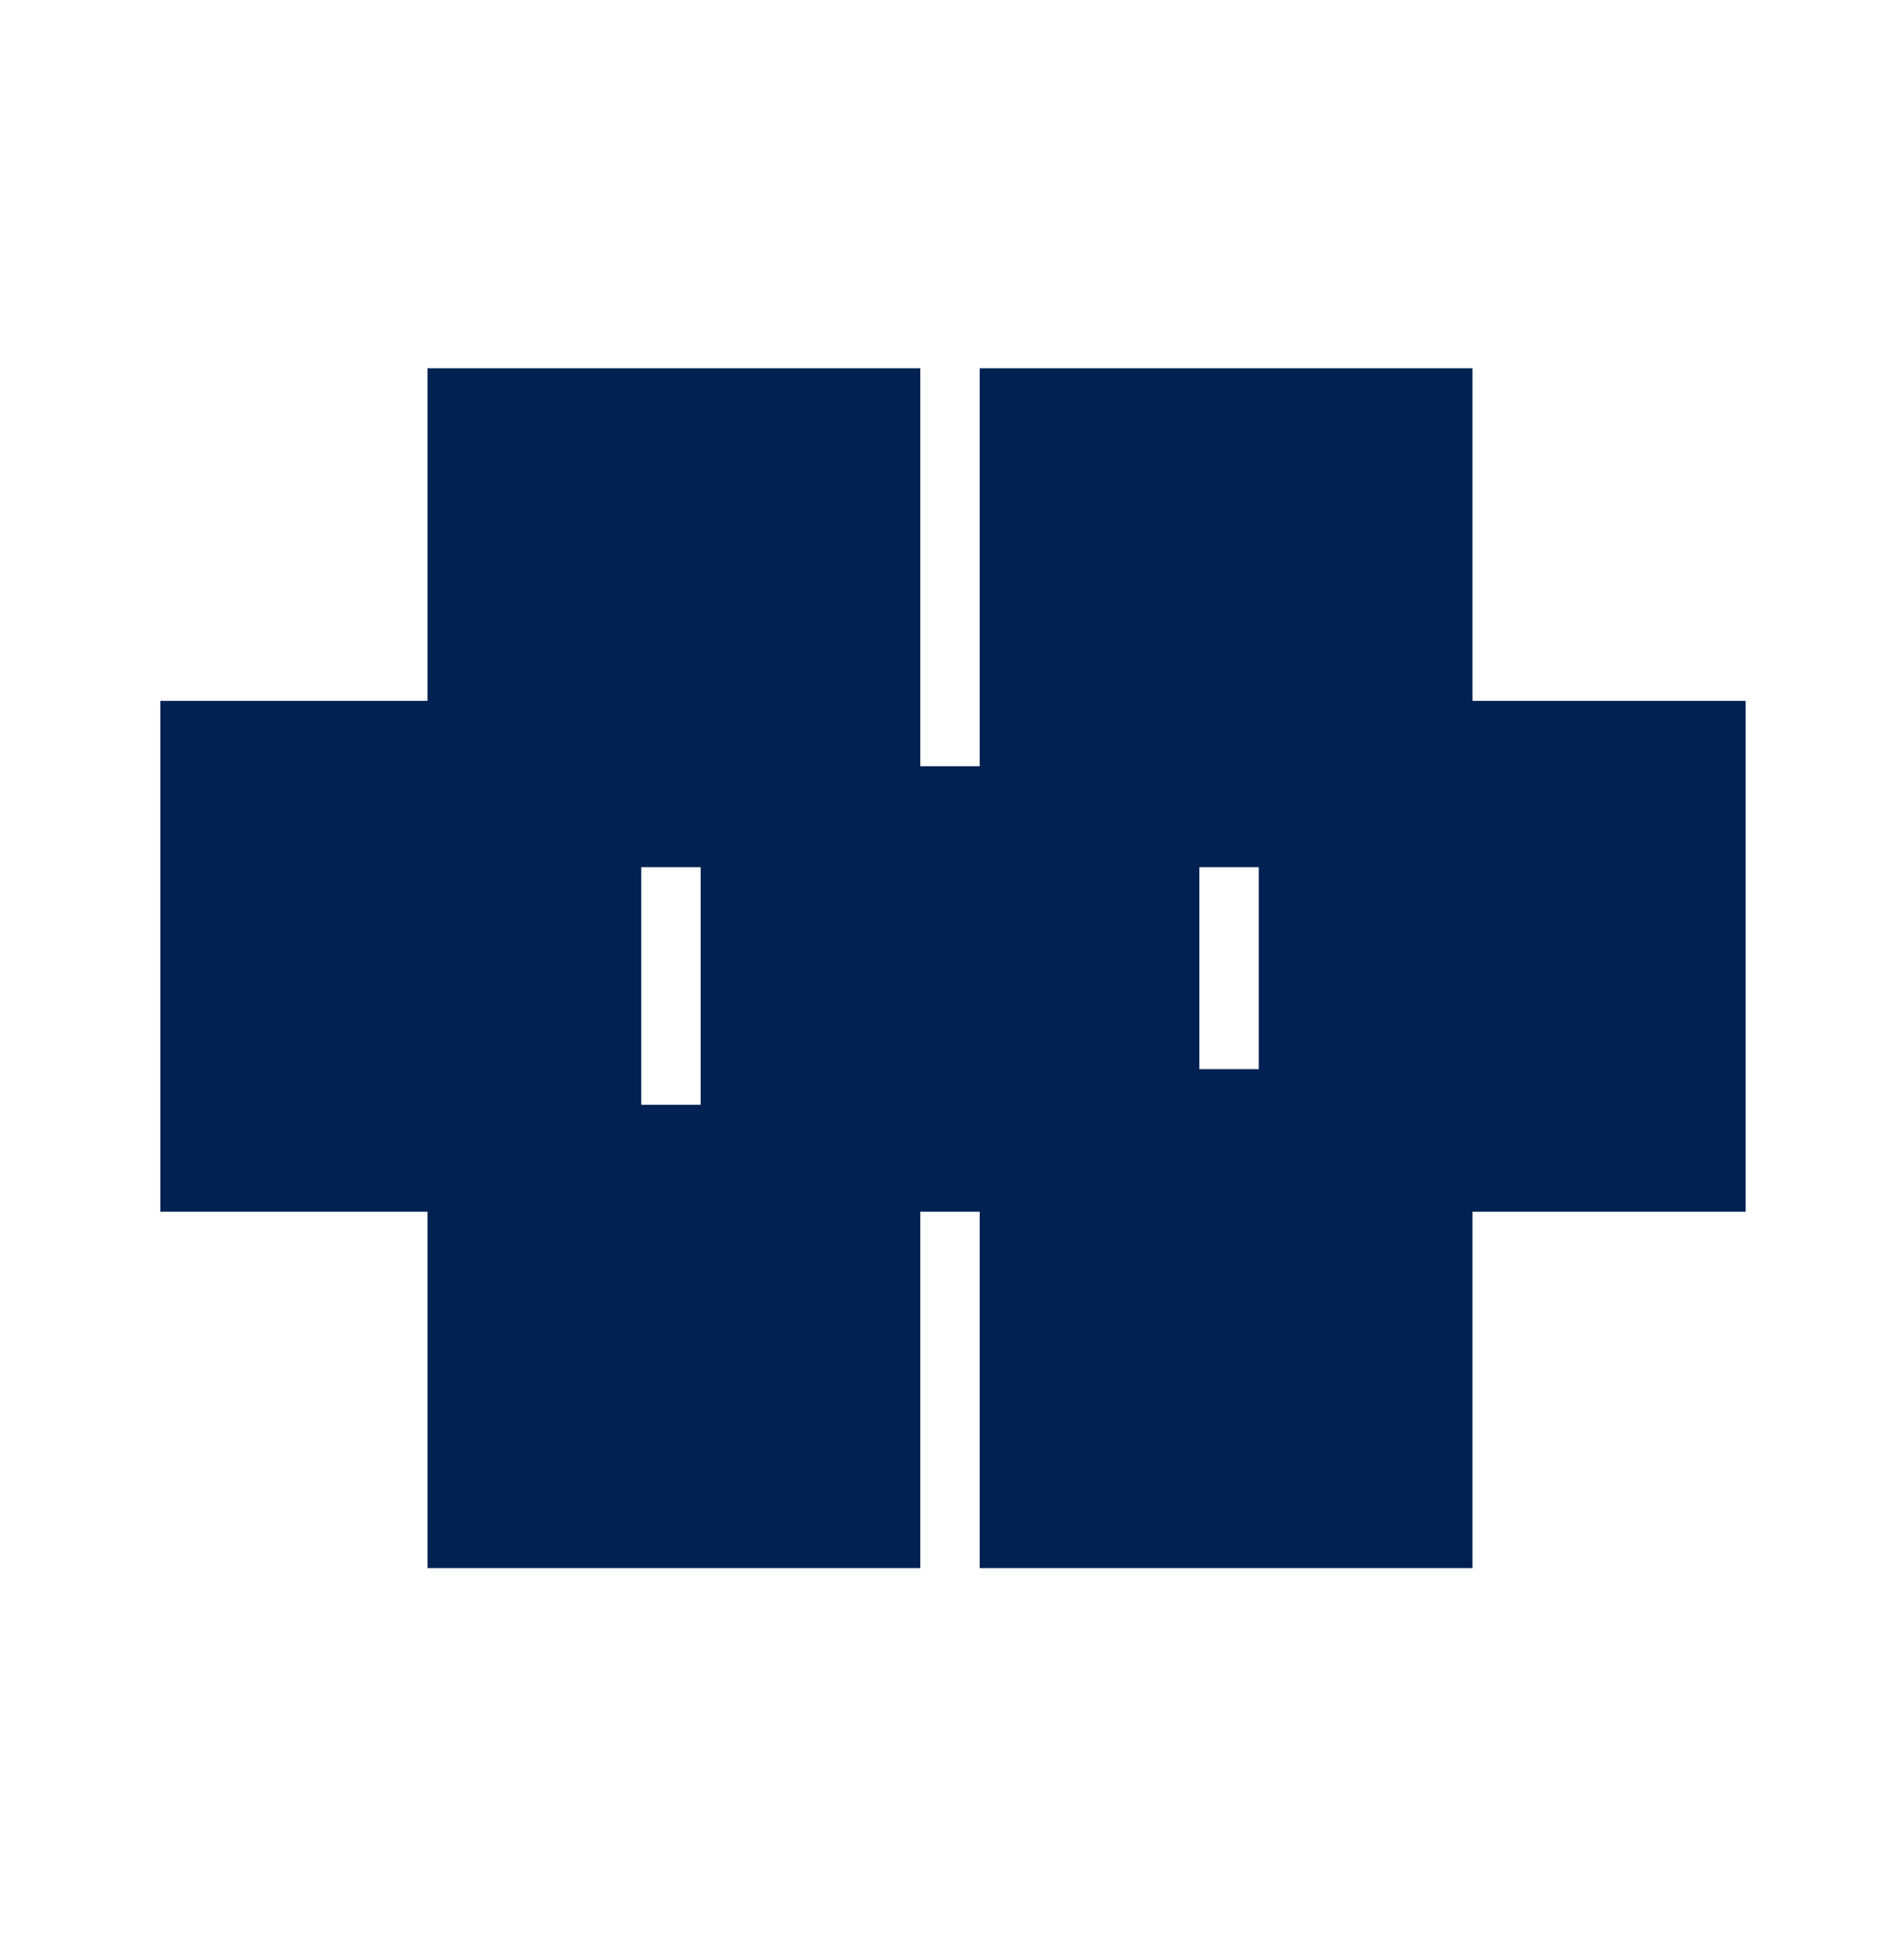 <svg viewBox="0 0 32 33" version="1.1" xmlns:xlink="http://www.w3.org/1999/xlink" xmlns="http://www.w3.org/2000/svg" data-name="Layer 1" id="Layer_1">
  <defs>
    <style>
      .cls-1 {
        clip-path: url(#clippath);
      }

      .cls-2 {
        fill: none;
      }

      .cls-2, .cls-3 {
        stroke-width: 0px;
      }

      .cls-3 {
        fill: #002152;
        fill-rule: evenodd;
      }
    </style>
    <clipPath id="clippath">
      <rect height="20.2" width="26.7" y="6.2" x="2.7" class="cls-2"></rect>
    </clipPath>
  </defs>
  <g class="cls-1">
    <path d="M15.5,6H7.2v5.8H2.5v8.6h4.7v6.2h8.3v-6.2h1v6.2h8.3v-6.2h4.7v-8.6h-4.7v-5.8h-8.3v6.9h-1v-6.9ZM20.2,14.6v3.4h1v-3.4h-1ZM10.8,14.6h1v4h-1v-4Z" class="cls-3"></path>
  </g>
</svg>